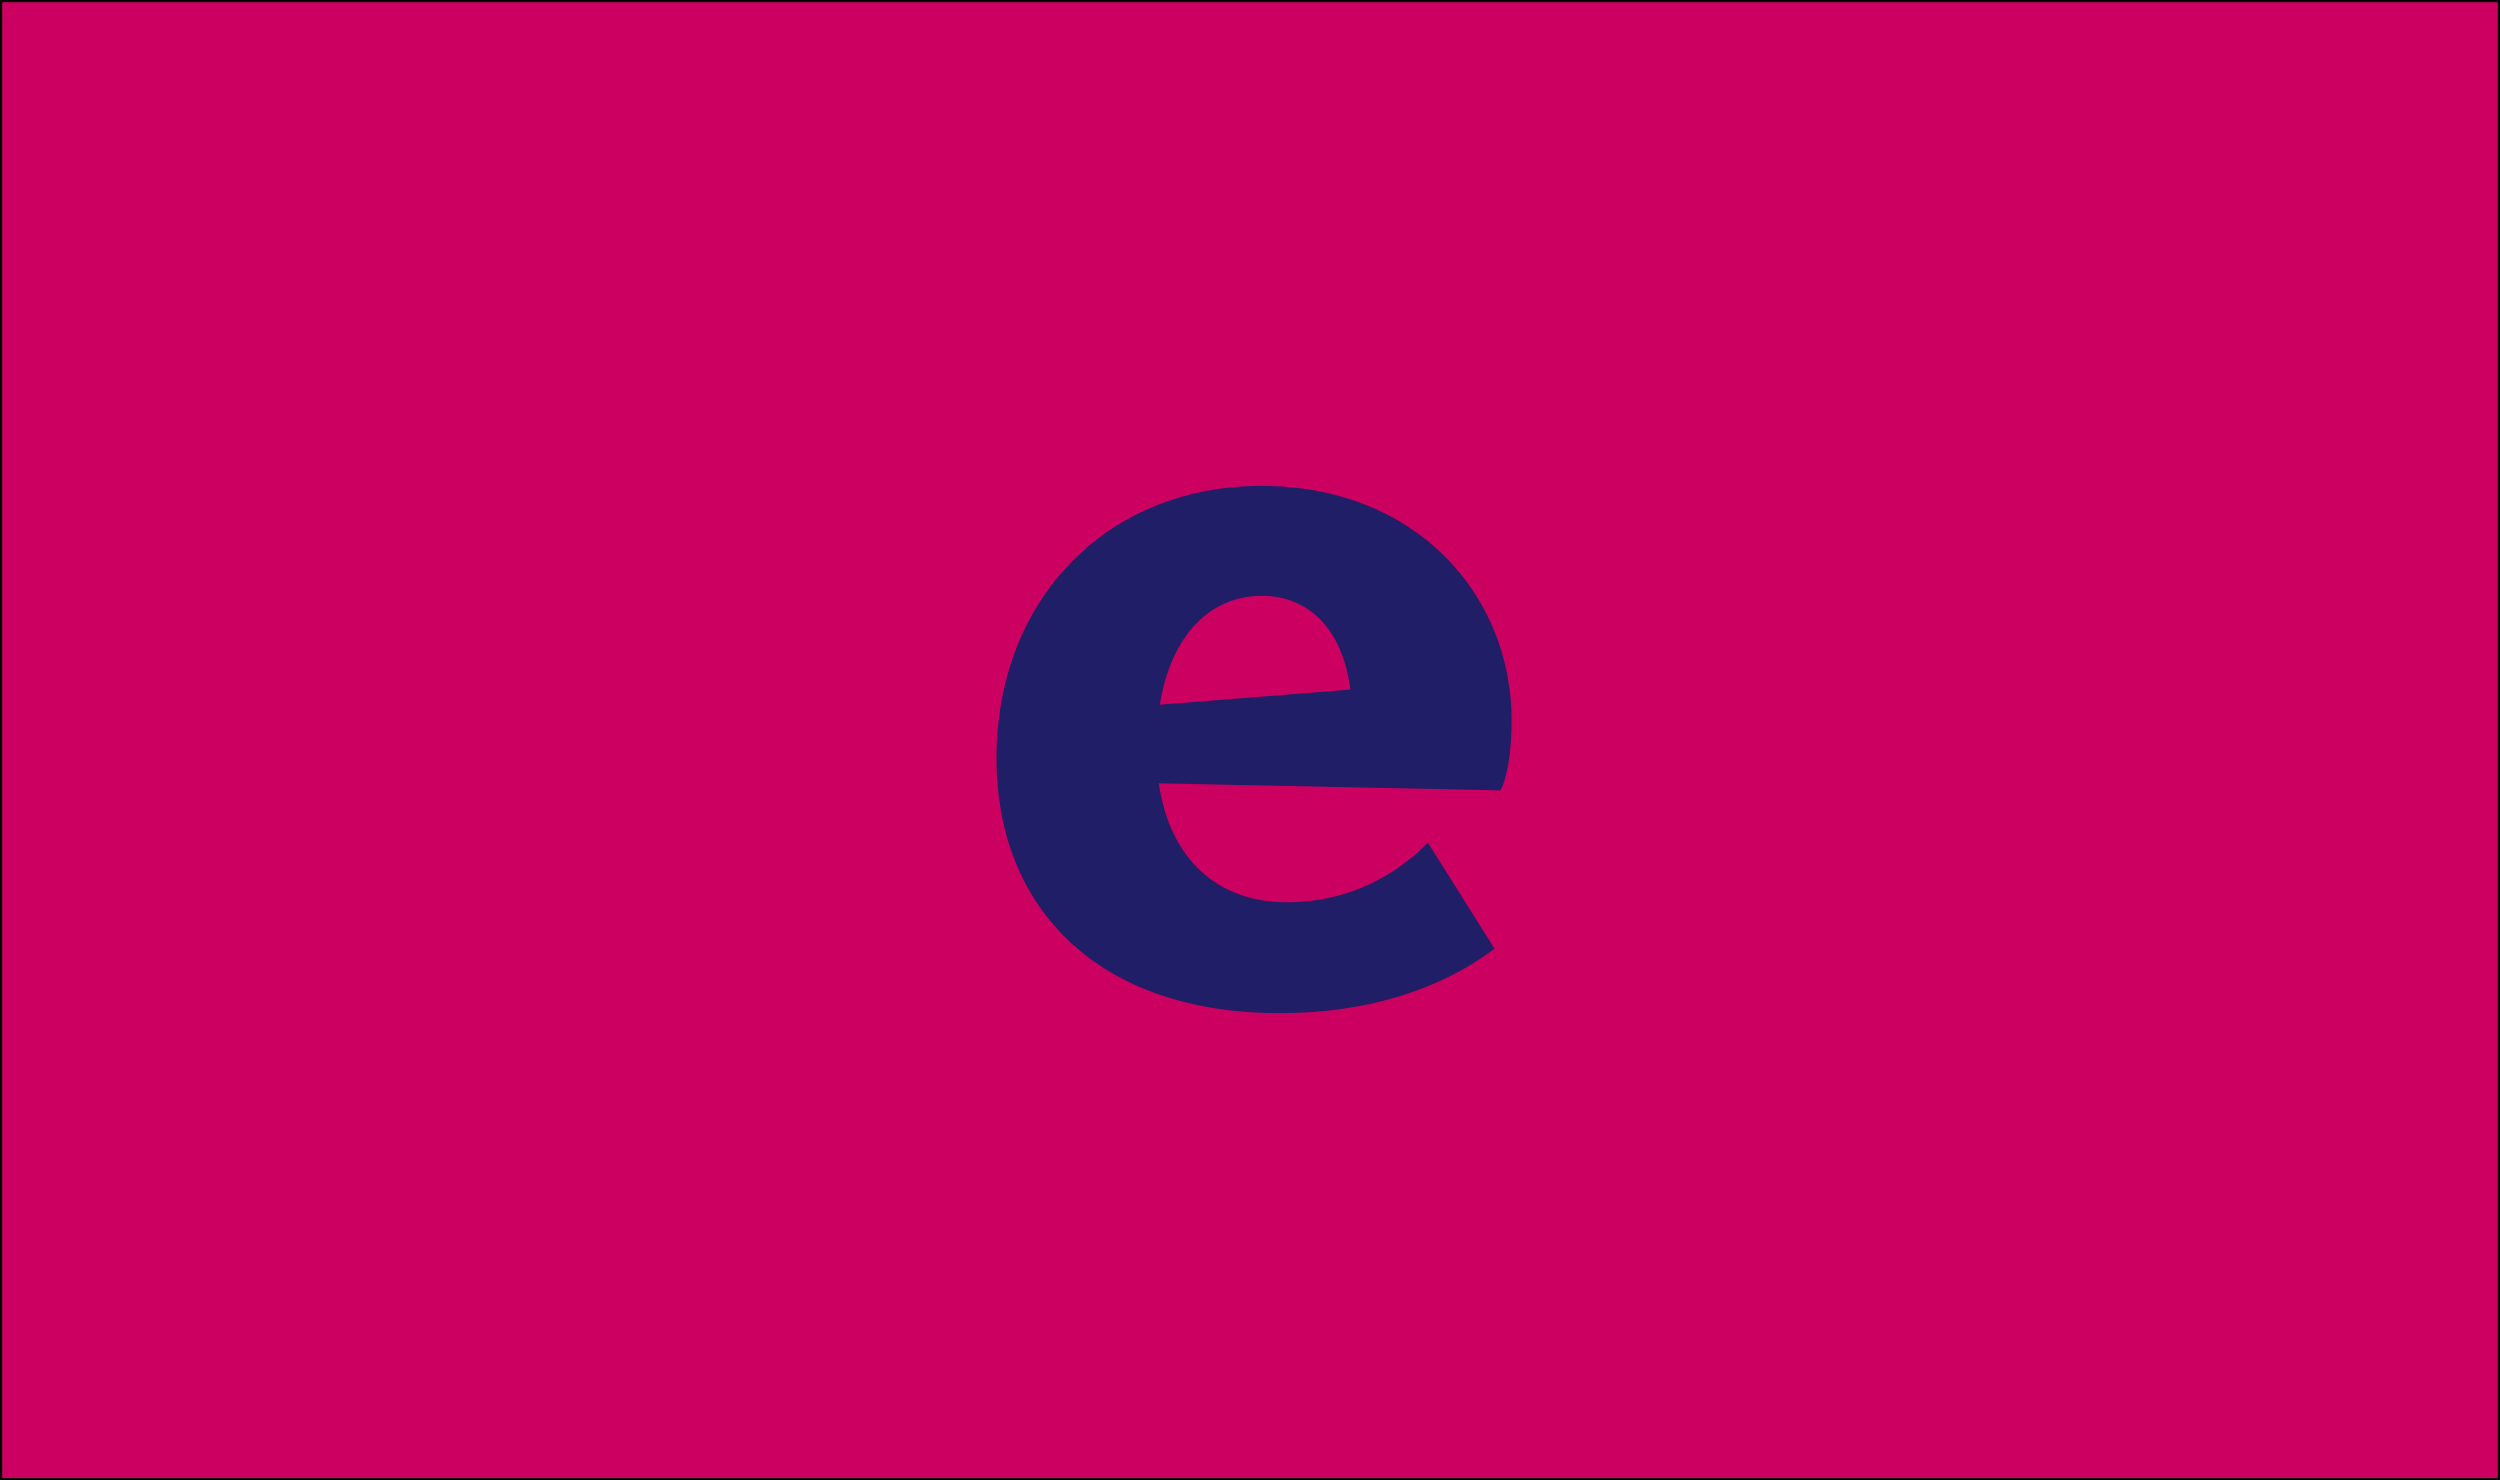 <svg id="Layer_1" data-name="Layer 1" xmlns="http://www.w3.org/2000/svg" xmlns:xlink="http://www.w3.org/1999/xlink" viewBox="0 0 1140 675"><defs><style>.cls-1,.cls-4{fill:none;}.cls-2{fill:#cc0061;}.cls-3{clip-path:url(#clip-path);}.cls-4{stroke:#000;}.cls-5{fill:#1f1e66;}</style><clipPath id="clip-path"><rect class="cls-1" width="1140" height="675"/></clipPath></defs><title>LFT-Arnoldo-13</title><rect class="cls-2" x="0.5" y="0.5" width="1139" height="674"/><g class="cls-3"><rect class="cls-4" x="0.5" y="0.5" width="1139" height="674"/><path class="cls-5" d="M583.57,462c37.7,0,71.72-9.65,97.92-29.42l-30.34-48.27c-18.85,18.85-41.38,27.13-64.36,27.13-31.72,0-53.33-19.77-58.39-54.25l155.85,3.22c3.22-6,5.06-18.85,5.06-31.72,0-57.93-44.14-107.12-114-107.12-71.72,0-120.91,52.87-120.91,124.13,0,69,46.89,116.31,129.19,116.31m-8.27-190.33c20.69,0,36.78,14.25,40.46,42.76l-86.89,6.9c5.06-31.72,23-49.65,46.43-49.65"/></g></svg>